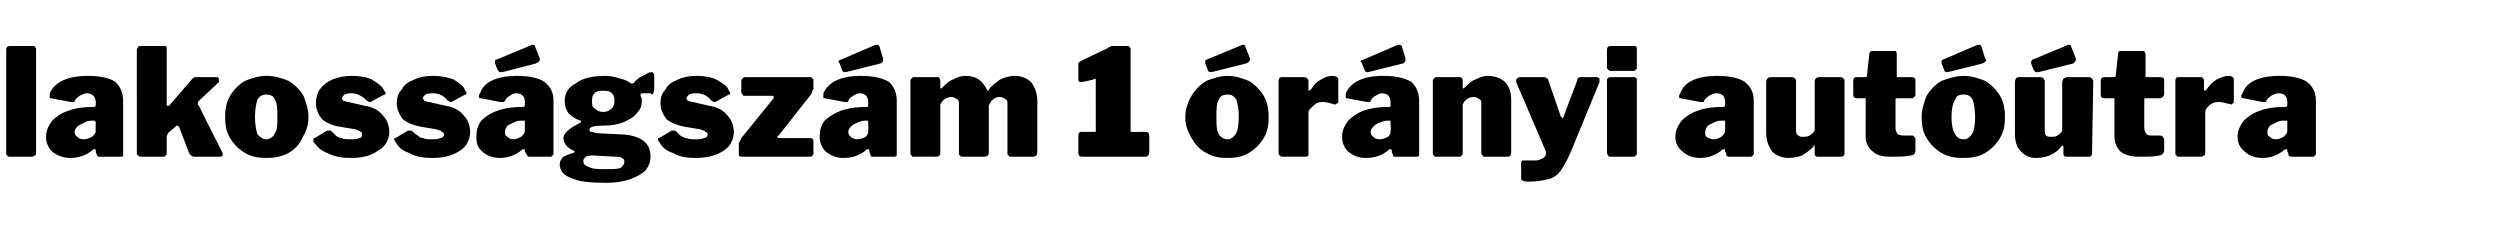 <?xml version="1.0" standalone="no"?><!DOCTYPE svg PUBLIC "-//W3C//DTD SVG 1.1//EN" "http://www.w3.org/Graphics/SVG/1.1/DTD/svg11.dtd"><svg xmlns="http://www.w3.org/2000/svg" version="1.1" width="201px" height="20px" viewBox="0 -1 201 20" style="top:-1px"><desc>lakoss gsz m 1 r nyi aut tra</desc><defs/><g id="Polygon35637"><path d="m2.9 11.2c0 .2 0 .3-.1.3c-.1.1-.2.1-.3.1H.8c-.1 0-.2 0-.2-.1c-.1 0-.1-.1-.1-.2V3c0-.2.1-.3.3-.3h1.9c.1 0 .1 0 .1.1c.1 0 .1.1.1.1v8.3zm4.5-.1c-.5.4-1.1.6-1.8.6c-.5 0-1-.2-1.4-.5c-.3-.3-.5-.7-.5-1.2c0-.5.2-.9.5-1.3c.3-.3.7-.6 1.3-.8c.5-.2 1.2-.3 1.9-.3h.1c.1 0 .2 0 .2-.2v-.2c0-.4-.3-.7-.7-.7c-.2 0-.4.1-.6.2c-.1.1-.3.2-.4.4c0 .1 0 .1-.1.1h-.2l-1.6-.3c-.1 0-.1 0-.1-.1v-.3c.4-.9 1.4-1.4 3.1-1.4c1 0 1.8.2 2.2.5c.4.4.6.9.6 1.5v4.4c0 .1-.1.1-.2.1H8c-.1 0-.1 0-.2-.1c0-.1-.1-.2-.1-.3v-.1c0-.1 0-.1-.1-.1c-.1 0-.1 0-.2.1zm.3-2.2c0-.1 0-.1-.1-.2h-.2c-.1 0-.3 0-.5.1l-.6.3c-.2.2-.3.3-.3.5c0 .2.1.3.2.4c.1.1.3.2.5.2c.3 0 .5-.1.7-.2c.2-.2.3-.3.3-.5c-.03.04 0-.6 0-.6c0 0-.03 0 0 0zm10.2 2.5v.1c-.1.1-.1.1-.2.1h-2.1c-.1 0-.3-.1-.4-.3l-.8-2.1c-.1-.1-.1-.1-.2-.1l-.1.1l-.6.5c0 .1-.1.2-.1.3v1.2c0 .2 0 .3-.1.3c0 .1-.1.1-.3.1h-1.6c-.2 0-.2 0-.3-.1s-.1-.1-.1-.2V3c0-.1.1-.2.1-.2c0-.1.1-.1.2-.1h1.9c.2 0 .2.1.2.2v4.5c0 .1 0 .1.1.1h.1l1.8-2.1c.1-.1.2-.2.3-.2h1.7c.1 0 .1 0 .2.1v.3L16 7.1c-.1.1-.1.2-.1.2c0 .1 0 .2.1.2c-.01.05 1.9 3.8 1.9 3.8c0 0 .03.05 0 .1zm3.5.3c-.6 0-1.2-.1-1.7-.4c-.5-.3-.9-.7-1.2-1.2c-.3-.5-.4-1-.4-1.7c0-.6.1-1.2.4-1.7c.3-.5.7-.9 1.2-1.2c.5-.2 1.1-.4 1.7-.4c.7 0 1.3.2 1.8.4c.5.3.9.7 1.2 1.2c.2.5.4 1.1.4 1.7c0 .7-.2 1.2-.5 1.7c-.2.5-.6.9-1.1 1.2c-.6.3-1.1.4-1.8.4zm0-1.5c.3 0 .6-.2.7-.5c.2-.2.2-.7.2-1.3c0-.6 0-1.1-.2-1.4c-.1-.3-.4-.4-.7-.4c-.3 0-.5.1-.7.4c-.1.3-.2.8-.2 1.4c0 .6.1 1.1.2 1.4c.2.2.4.4.7.4zm8.1-3.1c-.4-.4-.8-.6-1.2-.6c-.2 0-.4 0-.6.1c-.1.1-.2.2-.2.3c0 .1 0 .1.1.2c.1 0 .2.1.4.1l1.3.3c.7.1 1.2.4 1.5.8c.3.3.5.8.5 1.3c0 .6-.3 1.2-.9 1.5c-.5.4-1.2.6-2.2.6c-.7 0-1.3-.1-1.9-.4c-.5-.2-.8-.5-1.1-.9v-.2c0-.1 0-.1.1-.1l1-.6h.2c.1 0 .1 0 .2.1l.3.3c.1.1.3.2.5.2c.1.1.4.1.7.1c.3 0 .5 0 .7-.1c.2 0 .2-.2.2-.3c0-.1 0-.2-.1-.2c-.1-.1-.2-.1-.4-.2l-1.2-.2c-.7-.1-1.1-.3-1.5-.6c-.3-.4-.5-.8-.5-1.3c0-.4.1-.8.3-1.1c.3-.4.6-.6 1-.8c.5-.2 1-.3 1.6-.3c.6 0 1.2.1 1.6.3c.5.3.8.5 1 .9c.1.1.1.1.1.2s0 .1-.1.1l-1.1.6h-.1c-.1 0-.1-.1-.2-.1zm6.5 0c-.3-.4-.7-.6-1.2-.6c-.2 0-.4 0-.6.1c-.1.1-.2.2-.2.3c0 .1.1.1.1.2c.1 0 .2.1.4.1l1.3.3c.7.1 1.2.4 1.5.8c.3.3.5.8.5 1.3c0 .6-.3 1.2-.8 1.5c-.6.4-1.3.6-2.2.6c-.8 0-1.4-.1-1.9-.4c-.6-.2-.9-.5-1.1-.9c-.1-.1-.1-.1-.1-.2c0-.1 0-.1.1-.1l1-.6h.2c.1 0 .1 0 .2.1c.1.1.2.2.4.3c.1.1.2.2.4.2c.2.1.4.1.7.1c.3 0 .5 0 .7-.1c.2 0 .3-.2.3-.3c0-.1-.1-.2-.2-.2c0-.1-.2-.1-.4-.2l-1.2-.2c-.6-.1-1.1-.3-1.5-.6c-.3-.4-.5-.8-.5-1.3c0-.4.1-.8.4-1.1c.2-.4.5-.6 1-.8c.4-.2.9-.3 1.5-.3c.6 0 1.2.1 1.7.3c.4.3.8.5.9.9c.1.1.1.1.1.2s0 .1-.1.1l-1.1.6h-.1s-.1-.1-.2-.1zm5.9 4c-.5.4-1.1.6-1.7.6c-.6 0-1.1-.2-1.4-.5c-.4-.3-.5-.7-.5-1.2c0-.5.1-.9.4-1.3c.3-.3.7-.6 1.3-.8c.5-.2 1.2-.3 1.9-.3h.1c.1 0 .2 0 .2-.2v-.2c0-.4-.2-.7-.7-.7c-.2 0-.4.1-.5.2c-.2.1-.3.2-.4.4l-.1.1h-.3l-1.5-.3c-.1 0-.2 0-.2-.1c0-.1 0-.2.1-.3c.3-.9 1.3-1.4 3-1.4c1 0 1.8.2 2.2.5c.5.4.7.9.7 1.5v4.2c0 .1 0 .2-.1.2c0 .1-.1.1-.2.1h-1.6c-.1 0-.2 0-.2-.1c-.1-.1-.1-.2-.2-.3v-.1c0-.1 0-.1-.1-.1s-.1 0-.2.1zm.3-2.2v-.2h-.2c-.2 0-.4 0-.6.1l-.6.3c-.1.2-.2.3-.2.5c0 .2 0 .3.2.4c.1.1.2.2.5.2c.2 0 .4-.1.6-.2c.2-.2.3-.3.3-.5v-.6zm1.2-5.2v.1c0 .1-.1.2-.3.3l-2.7.7h-.2c-.1 0-.1-.1-.2-.2l-.2-.5v-.1c0-.1 0-.2.1-.2l2.9-1.2c.1 0 .2 0 .2.1l.4 1zm9 1.1c.1 0 .2.1.2.3v1.1c0 .2-.1.4-.2.4l-.1-.1h-.5c-.2 0-.3 0-.3.1v.1c.1.2.1.3.1.4c0 .4-.1.7-.4 1c-.2.3-.6.5-1 .7c-.5.2-1 .3-1.7.3c-.7 0-1.1.1-1.1.3c0 .1 0 .2.1.2c.1 0 .2 0 .4.1l1.9.1c.8 0 1.5.2 1.9.5c.4.3.6.7.6 1.3c0 .4-.1.7-.4 1.1c-.3.3-.7.5-1.2.7c-.6.2-1.2.3-2 .3c-1.3 0-2.2-.1-2.8-.4c-.6-.2-.9-.6-.9-1.1c0-.2.1-.4.3-.6c.2-.1.4-.2.8-.3l.1-.1s0-.1-.1-.1c-.5-.2-.8-.6-.8-1c0-.4.5-.8 1.3-1.2c.1 0 .1-.1.1-.1v-.1c-.4-.1-.7-.3-1-.6c-.2-.3-.3-.6-.3-1c0-.6.3-1.1.9-1.4c.5-.4 1.3-.6 2.4-.6c.4 0 .8.1 1.1.2c.4.1.7.2.9.4h.1c.1 0 .2 0 .2-.1c.2-.2.4-.4.7-.5c.3-.2.5-.3.7-.3zM48.5 8c.3 0 .5-.1.7-.3c.1-.1.2-.3.2-.5c0-.3 0-.5-.2-.7c-.2-.2-.4-.2-.7-.2c-.3 0-.5 0-.7.2c-.2.2-.2.4-.2.7c0 .2 0 .4.2.5c.2.2.4.3.7.3zm-.8 3.5c-.2 0-.4 0-.6.1c-.1.1-.2.2-.2.3c0 .3.1.4.4.5c.3.2.8.2 1.5.2c.5 0 .8 0 1.1-.1c.2-.2.3-.3.3-.5c0-.1 0-.2-.2-.3c-.1-.1-.3-.1-.5-.1l-1.8-.1zm9.5-4.4c-.3-.4-.7-.6-1.2-.6c-.2 0-.4 0-.6.1c-.1.1-.2.2-.2.3c0 .1 0 .1.1.2c.1 0 .2.1.4.1l1.3.3c.7.1 1.2.4 1.5.8c.3.3.5.8.5 1.3c0 .6-.3 1.2-.8 1.5c-.6.4-1.3.6-2.3.6c-.7 0-1.3-.1-1.8-.4c-.6-.2-.9-.5-1.1-.9c-.1-.1-.1-.1-.1-.2c0-.1 0-.1.1-.1l1-.6h.2c.1 0 .1 0 .2.1l.3.3c.2.1.3.2.5.2c.2.1.4.1.7.1c.3 0 .5 0 .7-.1c.2 0 .3-.2.3-.3c0-.1-.1-.2-.2-.2c0-.1-.2-.1-.4-.2l-1.2-.2c-.6-.1-1.1-.3-1.5-.6c-.3-.4-.5-.8-.5-1.3c0-.4.1-.8.4-1.1c.2-.4.5-.6 1-.8c.4-.2.9-.3 1.5-.3c.6 0 1.2.1 1.6.3c.5.3.9.5 1 .9c.1.1.1.1.1.2s0 .1-.1.1l-1.1.6h-.1c-.1 0-.1-.1-.2-.1zm2.5 4.5c-.1 0-.2 0-.3-.1v-1c.1-.1.1-.2.2-.4l2.6-3.2v-.1c0-.1 0-.1-.1-.1h-2.2c-.1 0-.2 0-.2-.1c0 0-.1-.1-.1-.2v-.9c0-.1.1-.2.1-.2c0 0 .1-.1.2-.1h5.3l.1.1c.1 0 .1.1.1.2v.6c0 .1 0 .1-.1.2c0 .1 0 .2-.1.3l-2.6 3.3c-.1 0-.1.1-.1.1c0 .1.1.1.2.1h2.4c.2 0 .3.1.3.2v1c0 .1 0 .2-.1.2c0 .1-.1.1-.2.1h-5.4s-.01-.01 0 0zm9.9-.5c-.5.4-1.1.6-1.8.6c-.6 0-1-.2-1.4-.5c-.3-.3-.5-.7-.5-1.2c0-.5.1-.9.4-1.3c.3-.3.8-.6 1.3-.8c.6-.2 1.2-.3 2-.3h.1c.1 0 .1 0 .1-.2v-.2c0-.4-.2-.7-.7-.7c-.2 0-.3.1-.5.2c-.2.1-.3.2-.4.4c0 .1 0 .1-.1.1h-.2l-1.6-.3c-.1 0-.1 0-.1-.1v-.3c.4-.9 1.4-1.4 3-1.4c1.1 0 1.8.2 2.3.5c.4.4.6.9.6 1.5v4.4c-.1.1-.1.1-.2.1h-1.7c-.1 0-.2 0-.2-.1c0-.1-.1-.2-.1-.3v-.1c0-.1-.1-.1-.1-.1c-.1 0-.2 0-.2.1zm.2-2.2v-.2h-.2c-.1 0-.3 0-.5.1c-.3.1-.5.2-.6.3c-.2.2-.3.3-.3.5c0 .2.1.3.2.4c.1.1.3.2.5.2c.3 0 .5-.1.7-.2c.2-.2.2-.3.2-.5c.05.04 0-.6 0-.6c0 0 .05 0 0 0zM71 3.7v.1c0 .1 0 .2-.2.3l-2.8.7h-.1c-.1 0-.2-.1-.2-.2l-.2-.5c0-.1-.1-.1-.1-.1c0-.1.1-.2.2-.2l2.8-1.2h.1c.1 0 .1 0 .2.1l.3 1zm2.5 7.9c-.1 0-.2 0-.2-.1c-.1 0-.1-.1-.1-.2V5.5c0-.1 0-.1.1-.2l.1-.1h2c.1 0 .2.1.2.3v.6h.1c.3-.3.6-.6.9-.7c.4-.2.7-.3 1-.3c.5 0 .8.1 1.1.3c.3.2.5.5.7.9c0 0 .1 0 .1-.1c.2-.3.5-.5.9-.8c.4-.2.8-.3 1.2-.3c.5 0 1 .2 1.3.5c.3.4.5.9.5 1.5v4.1c0 .3-.1.4-.4.4h-1.7c-.1 0-.2 0-.2-.1c-.1 0-.1-.1-.1-.2V7.4c0-.2 0-.3-.1-.4c-.2-.1-.3-.2-.5-.2c-.1 0-.3 0-.4.1c-.2.1-.3.2-.4.4c-.1.1-.1.2-.1.3v3.6c0 .3-.1.4-.4.4h-1.7c-.1 0-.2 0-.2-.1c-.1 0-.1-.1-.1-.2V7.4c0-.2 0-.3-.1-.4c-.2-.1-.3-.2-.5-.2c-.4 0-.7.2-.9.6v3.8c0 .2 0 .3-.1.3c0 .1-.1.1-.3.1c.01-.01-1.7 0-1.7 0c0 0 .02-.01 0 0zm18.6-2c.2 0 .3.1.3.3v1.4c0 .1-.1.2-.1.2c-.1.1-.1.1-.2.1H87c-.2 0-.3-.1-.3-.3V9.9c0-.2.1-.3.2-.3h1.2V5.4c0-.1-.1-.1-.2 0l-.9.2h-.1c-.2 0-.2-.1-.2-.3V4.1c0-.1.1-.1.2-.2l2.1-1c.2-.1.3-.2.4-.2h1.3s.1 0 .1.1c.1 0 .1.1.1.1v6.6c0 .1 0 .1.1.1c0 .02 1.1 0 1.1 0c0 0-.02.02 0 0zm6.6 2.1c-.7 0-1.2-.1-1.7-.4c-.6-.3-.9-.7-1.2-1.2c-.3-.5-.5-1-.5-1.7c0-.6.2-1.2.5-1.7c.3-.5.7-.9 1.2-1.2c.5-.2 1.1-.4 1.7-.4c.6 0 1.2.2 1.7.4c.5.3.9.7 1.2 1.2c.3.5.4 1.1.4 1.7c0 .7-.1 1.2-.4 1.7c-.3.5-.7.9-1.2 1.2c-.5.3-1.1.4-1.7.4zm0-1.5c.3 0 .5-.2.7-.5c.1-.2.2-.7.2-1.3c0-.6-.1-1.1-.2-1.4c-.2-.3-.4-.4-.7-.4c-.3 0-.6.1-.7.4c-.2.3-.2.8-.2 1.4c0 .6 0 1.1.2 1.4c.1.2.4.4.7.4zm1.8-6.5v.1c0 .1-.1.2-.3.3l-2.8.7h-.1c-.1 0-.2-.1-.2-.2l-.2-.5v-.1c0-.1 0-.2.1-.2l2.9-1.2c.1 0 .2 0 .2.1l.4 1zm2.7 7.9c-.2 0-.2 0-.3-.1s-.1-.1-.1-.2V5.5c0-.2.1-.3.3-.3h1.8c.1 0 .2.1.2.1c0 0 .1.1.1.2v.8c.1 0 .1-.1.2-.1c.2-.3.4-.6.8-.8c.3-.2.6-.3.9-.3c.3 0 .5.1.5.3v1.8c0 .1-.1.1-.1.1c-.1.1-.1.1-.2.1c-.3-.1-.7-.2-1-.2c-.3 0-.5.1-.7.3c-.2.2-.4.3-.4.6v3.4c-.1.1-.2.1-.3.1c-.05-.01-1.7 0-1.7 0c0 0-.04-.01 0 0zm8.4-.5c-.5.4-1.1.6-1.8.6c-.6 0-1-.2-1.4-.5c-.3-.3-.5-.7-.5-1.2c0-.5.2-.9.5-1.3c.3-.3.7-.6 1.2-.8c.6-.2 1.2-.3 2-.3h.1c.1 0 .1 0 .1-.2v-.2c0-.4-.2-.7-.7-.7c-.2 0-.3.1-.5.2c-.2.1-.3.2-.4.4c0 .1 0 .1-.1.1h-.2l-1.6-.3c-.1 0-.1 0-.1-.1v-.3c.4-.9 1.4-1.4 3-1.4c1.1 0 1.8.2 2.3.5c.4.4.6.9.6 1.5v4.4c-.1.1-.1.1-.2.1h-1.7c-.1 0-.2 0-.2-.1c0-.1-.1-.2-.1-.3v-.1c0-.1-.1-.1-.1-.1c-.1 0-.2 0-.2.1zm.2-2.2v-.2h-.2c-.1 0-.3 0-.5.1c-.3.1-.5.2-.6.3c-.2.2-.3.3-.3.5c0 .2.1.3.2.4c.1.1.3.2.5.2c.3 0 .5-.1.7-.2c.2-.2.2-.3.2-.5c.05.04 0-.6 0-.6c0 0 .05 0 0 0zm1.2-5.2v.1c0 .1 0 .2-.2.3l-2.8.7h-.1c-.1 0-.2-.1-.2-.2l-.2-.5c0-.1-.1-.1-.1-.1c0-.1.1-.2.2-.2l2.8-1.2h.1c.1 0 .1 0 .2.1l.3 1zm2.5 7.9c-.1 0-.2 0-.2-.1c-.1 0-.1-.1-.1-.2V5.5c0-.1 0-.1.1-.2l.1-.1h2c.1 0 .2.1.2.3v.6h.1c.3-.3.6-.6.9-.7c.4-.2.7-.3 1-.3c.6 0 1.1.2 1.4.5c.4.4.5.9.5 1.5v4.1c0 .3-.1.4-.3.4h-1.8c-.1 0-.2 0-.2-.1c0 0-.1-.1-.1-.2V7.4c0-.2 0-.3-.1-.4c-.2-.1-.3-.2-.5-.2c-.4 0-.7.2-.9.6v3.8c0 .2 0 .3-.1.3c0 .1-.1.1-.3.1c.01-.01-1.7 0-1.7 0c0 0 .02-.01 0 0zm7.5 2c-.3 0-.5 0-.6-.1c-.1 0-.1-.1-.1-.2v-1.2c0-.1 0-.1.1-.2h1.1c.2 0 .4-.1.6-.2c.1-.1.2-.2.2-.4v-.1l-2.4-5.6v-.1c0-.1 0-.2.1-.2c0 0 .1-.1.2-.1h2c.1 0 .1.1.2.1c0 0 .1.1.1.2l1 2.9c.1 0 .1.1.1.1c.1 0 .1-.1.1-.1l1.1-2.9c0-.2.1-.3.3-.3h1.3c.1 0 .1.1.2.1v.3l-2.3 5.6c-.3.7-.6 1.2-.8 1.5c-.3.4-.6.6-1 .7c-.4.1-.9.2-1.5.2zm8.6-9.2c0 .1 0 .2-.1.2c0 .1-.1.1-.3.1h-1.7c-.1 0-.1 0-.2-.1s-.1-.1-.1-.2V3c0-.2.1-.3.3-.3h1.9c.1 0 .1 0 .2.1v1.6zm0 6.8c0 .2 0 .3-.1.3c0 .1-.1.1-.3.1h-1.7c-.1 0-.2 0-.2-.1c0 0-.1-.1-.1-.2V5.5c0-.2.1-.3.3-.3h1.9c.1 0 .1.1.2.1v5.9zm6.8-.1c-.5.4-1.1.6-1.7.6c-.6 0-1.1-.2-1.4-.5c-.4-.3-.6-.7-.6-1.2c0-.5.2-.9.5-1.3c.3-.3.7-.6 1.3-.8c.5-.2 1.2-.3 1.9-.3h.1c.1 0 .2 0 .2-.2v-.2c0-.4-.2-.7-.7-.7c-.2 0-.4.1-.6.2c-.1.1-.3.2-.4.4v.1h-.3l-1.6-.3s-.1 0-.1-.1c0-.1 0-.2.1-.3c.3-.9 1.3-1.4 3-1.4c1 0 1.8.2 2.2.5c.5.4.7.9.7 1.5v4.2c0 .1 0 .2-.1.2c0 .1-.1.1-.2.1H139s-.1 0-.2-.1c0-.1 0-.2-.1-.3v-.1c0-.1 0-.1-.1-.1s-.1 0-.2.1zm.3-2.2v-.2h-.2c-.2 0-.4 0-.6.1l-.6.3c-.1.2-.2.3-.2.5c0 .2 0 .3.1.4c.2.1.3.2.6.2c.2 0 .4-.1.6-.2c.2-.2.3-.3.3-.5v-.6s-.01 0 0 0zM145 10c.1 0 .3 0 .5-.1c.1-.1.3-.2.4-.4V5.6c0-.1 0-.2.1-.3c0 0 .1-.1.3-.1h1.7c.1 0 .2.1.2.1c.1.1.1.1.1.2v5.8c0 .2-.1.3-.3.3h-1.9c-.1 0-.2-.1-.2-.2v-.7c-.1 0-.1 0-.1.1c-.3.3-.6.5-.9.7c-.3.1-.7.2-1.1.2c-.5 0-1-.2-1.3-.5c-.3-.4-.5-.9-.5-1.5V5.6c0-.2.1-.4.4-.4h1.7c.1 0 .2.1.2.1c.1.1.1.1.1.2v3.9c0 .2 0 .4.2.5c.1.1.2.1.4.1zm7.6-3.1c-.1 0-.2 0-.2.1v2.3c0 .2.1.4.2.5c.2.1.4.1.7.1h.5l.1.1c.1.1.1.1.1.2v.9c0 .2-.1.4-.4.4c-.4.1-.9.1-1.6.1c-.6 0-1.1-.1-1.4-.4c-.4-.3-.6-.7-.6-1.2V6.9h-.7c-.2 0-.3-.1-.3-.3V5.5c0-.2.1-.3.2-.3h.8s.1 0 .1-.1l.2-1.8c0-.1.1-.2.2-.2h1.9c.1.1.1.2.1.2v1.8c0 .1 0 .1.1.1h1.1c.2 0 .3.1.3.2v1.2c0 .1 0 .1-.1.2s-.1.1-.2.1h-1.1zm5.2 4.8c-.6 0-1.2-.1-1.7-.4c-.5-.3-.9-.7-1.2-1.2c-.3-.5-.4-1-.4-1.7c0-.6.2-1.2.4-1.7c.3-.5.7-.9 1.2-1.2c.6-.2 1.1-.4 1.8-.4c.6 0 1.2.2 1.7.4c.5.3.9.7 1.2 1.2c.3.5.4 1.1.4 1.7c0 .7-.1 1.2-.4 1.7c-.3.5-.7.9-1.2 1.2c-.5.3-1.1.4-1.8.4zm.1-1.5c.3 0 .5-.2.7-.5c.1-.2.2-.7.2-1.3c0-.6-.1-1.1-.2-1.4c-.2-.3-.4-.4-.7-.4c-.4 0-.6.1-.7.4c-.2.3-.3.8-.3 1.4c0 .6.1 1.1.3 1.4c.1.2.3.4.7.4zm1.7-6.5l.1.1c0 .1-.1.2-.3.3l-2.8.7h-.1c-.1 0-.2-.1-.2-.2l-.2-.5v-.1c0-.1 0-.2.1-.2l2.8-1.2h.1c.1 0 .1 0 .2.1l.3 1zm5.3 6.3c.2 0 .4 0 .5-.1c.2-.1.3-.2.4-.4V5.6c0-.1.1-.2.1-.3c.1 0 .2-.1.3-.1h1.8c.1 0 .1.1.2.1c0 .1.1.1.1.2l-.1 5.8c0 .2-.1.3-.2.3h-1.9c-.1 0-.2-.1-.2-.2v-.6s0-.1-.1-.1l-.1.1c-.2.3-.5.5-.9.7c-.3.1-.6.2-1.1.2c-.5 0-.9-.2-1.2-.5c-.4-.4-.5-.9-.5-1.5V5.6c0-.2.1-.4.3-.4h1.8c.1 0 .2.1.2.1c0 .1.1.1.1.2v3.9c0 .2 0 .4.1.5c.1.1.3.1.4.1zm2-6.3v.1c0 .1-.1.2-.2.3l-2.8.7h-.2c-.1 0-.1-.1-.2-.2l-.2-.5v-.1c0-.1.1-.2.1-.2l2.9-1.2h.1s.1 0 .1.1l.4 1zm5.6 3.2c-.1 0-.1 0-.1.1v2.3c0 .2.1.4.2.5c.1.1.3.1.6.1h.5c.1 0 .2.1.2.1c0 .1.1.1.1.2v.9c0 .2-.2.4-.4.4c-.4.1-.9.1-1.6.1c-.6 0-1.1-.1-1.5-.4c-.3-.3-.5-.7-.5-1.2V6.9h-.8c-.2 0-.3-.1-.3-.3V5.5c0-.2.1-.3.3-.3h.7c.1 0 .2 0 .2-.1l.2-1.8c0-.1 0-.2.2-.2h1.9c0 .1.1.2.1.2v1.8c0 .1 0 .1.1.1h1.1c.2 0 .3.1.3.2v1.2c0 .1-.1.1-.1.2c-.1 0-.1.1-.2.1h-1.2zm2.7 4.7c-.1 0-.2 0-.2-.1c-.1 0-.1-.1-.1-.2V5.5c0-.2.1-.3.2-.3h1.9c.1 0 .1.1.1.1c.1 0 .1.1.1.2v.6c0 .1 0 .2.1.2l.1-.1c.2-.3.5-.6.8-.8c.4-.2.7-.3 1-.3c.2 0 .4.1.4.3v1.8c0 .1 0 .1-.1.1c0 .1-.1.1-.1.1c-.4-.1-.7-.2-1.1-.2c-.2 0-.5.1-.7.3c-.2.2-.3.3-.3.6v3.1c0 .2 0 .3-.1.3c-.1.1-.2.1-.3.1c0-.01-1.7 0-1.7 0c0 0 0-.01 0 0zm8.4-.5c-.5.4-1.1.6-1.7.6c-.6 0-1.1-.2-1.4-.5c-.4-.3-.6-.7-.6-1.2c0-.5.2-.9.5-1.3c.3-.3.7-.6 1.3-.8c.5-.2 1.2-.3 1.9-.3h.1c.1 0 .2 0 .2-.2v-.2c0-.4-.2-.7-.7-.7c-.2 0-.4.1-.6.2c-.1.1-.3.2-.4.4v.1h-.3l-1.5-.3c-.1 0-.2 0-.2-.1c0-.1 0-.2.1-.3c.3-.9 1.3-1.4 3-1.4c1 0 1.8.2 2.2.5c.5.4.7.9.7 1.5v4.2c0 .1 0 .2-.1.2c0 .1-.1.1-.2.1h-1.6c-.1 0-.2 0-.3-.1c0-.1 0-.2-.1-.3v-.1c0-.1 0-.1-.1-.1s-.1 0-.2.1zm.3-2.2v-.2h-.2c-.2 0-.4 0-.6.1l-.6.3c-.1.2-.2.3-.2.5c0 .2 0 .3.2.4c.1.1.2.2.5.2c.2 0 .4-.1.6-.2c.2-.2.3-.3.3-.5v-.6s-.01 0 0 0z" stroke="none" fill="#000"/></g></svg>